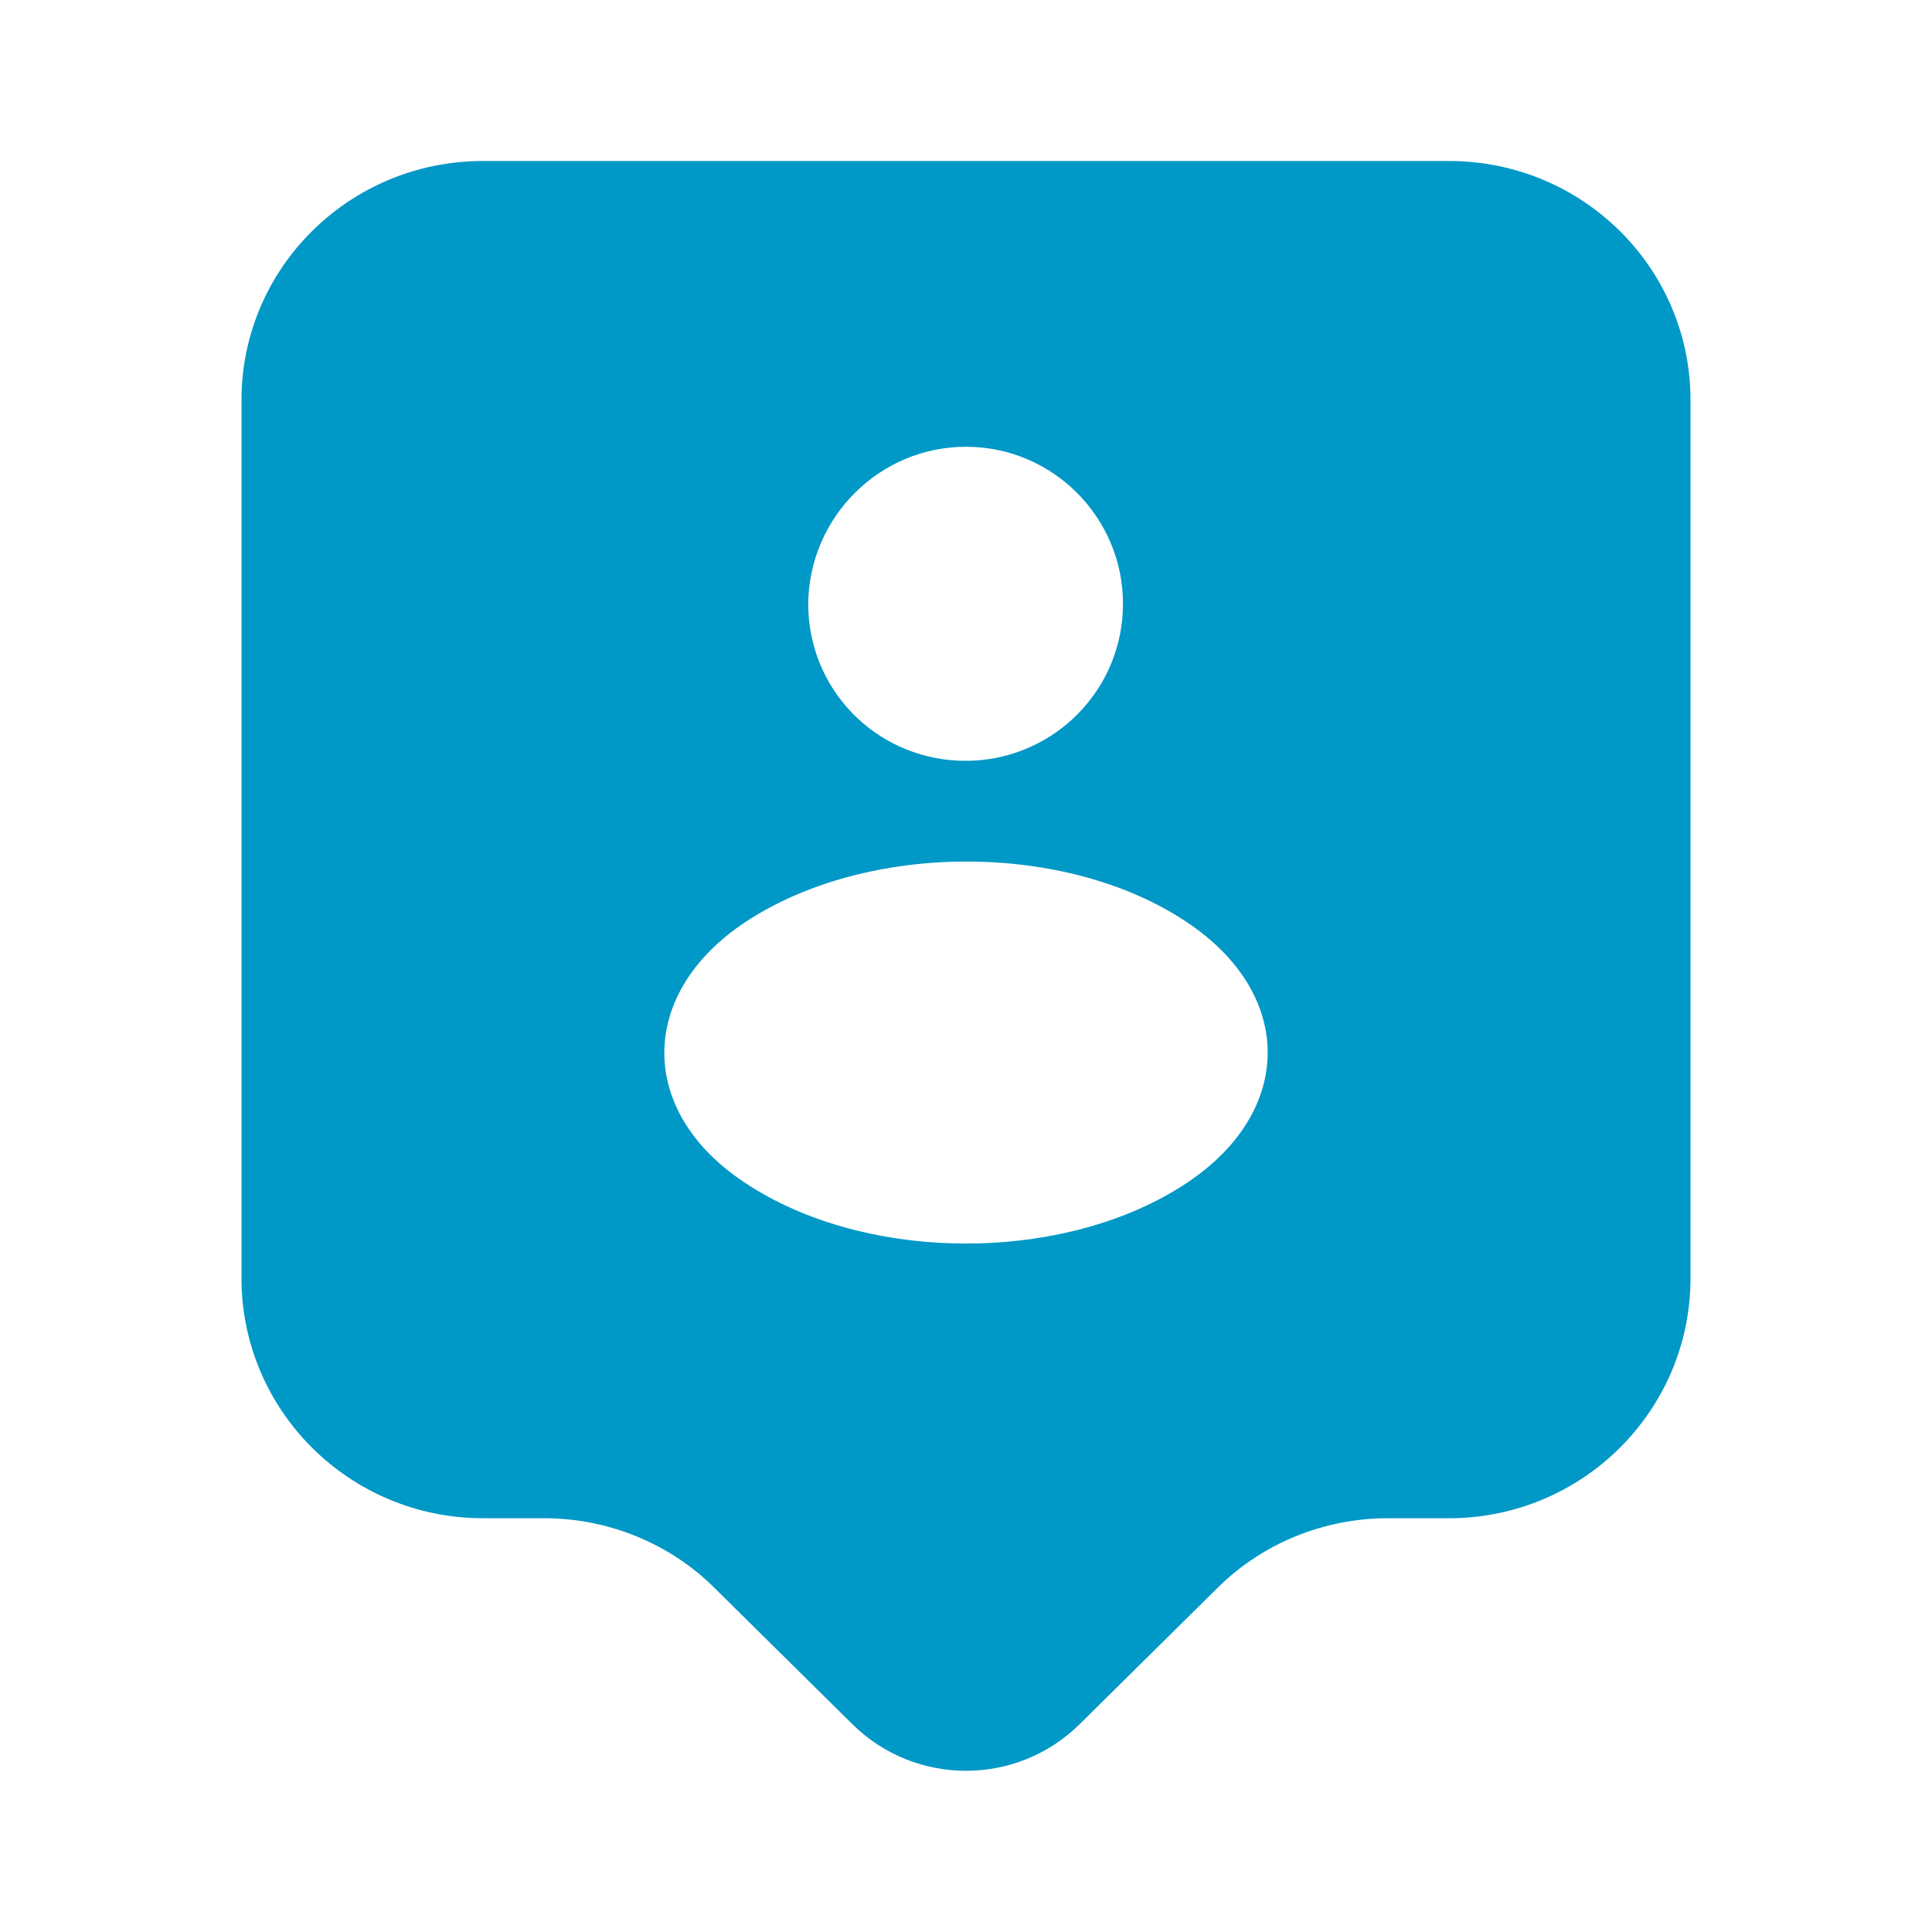 <svg width="48" height="48" viewBox="0 0 48 48" fill="none" xmlns="http://www.w3.org/2000/svg">
<path d="M36 4H12C8.68 4 6 6.66 6 9.94V31.76C6 35.04 8.68 37.72 12 37.72H13.52C15.1 37.72 16.64 38.34 17.76 39.46L21.18 42.84C22.74 44.38 25.26 44.38 26.82 42.84L30.24 39.46C31.36 38.34 32.9 37.72 34.48 37.72H36C39.32 37.72 42 35.04 42 31.76V9.94C42 6.66 39.32 4 36 4ZM24 11.1C26.16 11.1 27.9 12.86 27.9 15C27.9 17.12 26.22 18.82 24.14 18.9C24.06 18.9 23.94 18.9 23.84 18.9C21.74 18.82 20.08 17.12 20.08 15C20.1 12.86 21.84 11.1 24 11.1ZM29.5 29.38C26.48 31.4 21.52 31.4 18.5 29.38C15.84 27.62 15.84 24.7 18.5 22.92C21.54 20.9 26.5 20.9 29.5 22.92C32.16 24.7 32.16 27.6 29.5 29.38Z" fill="#0098C7"/>
</svg>
